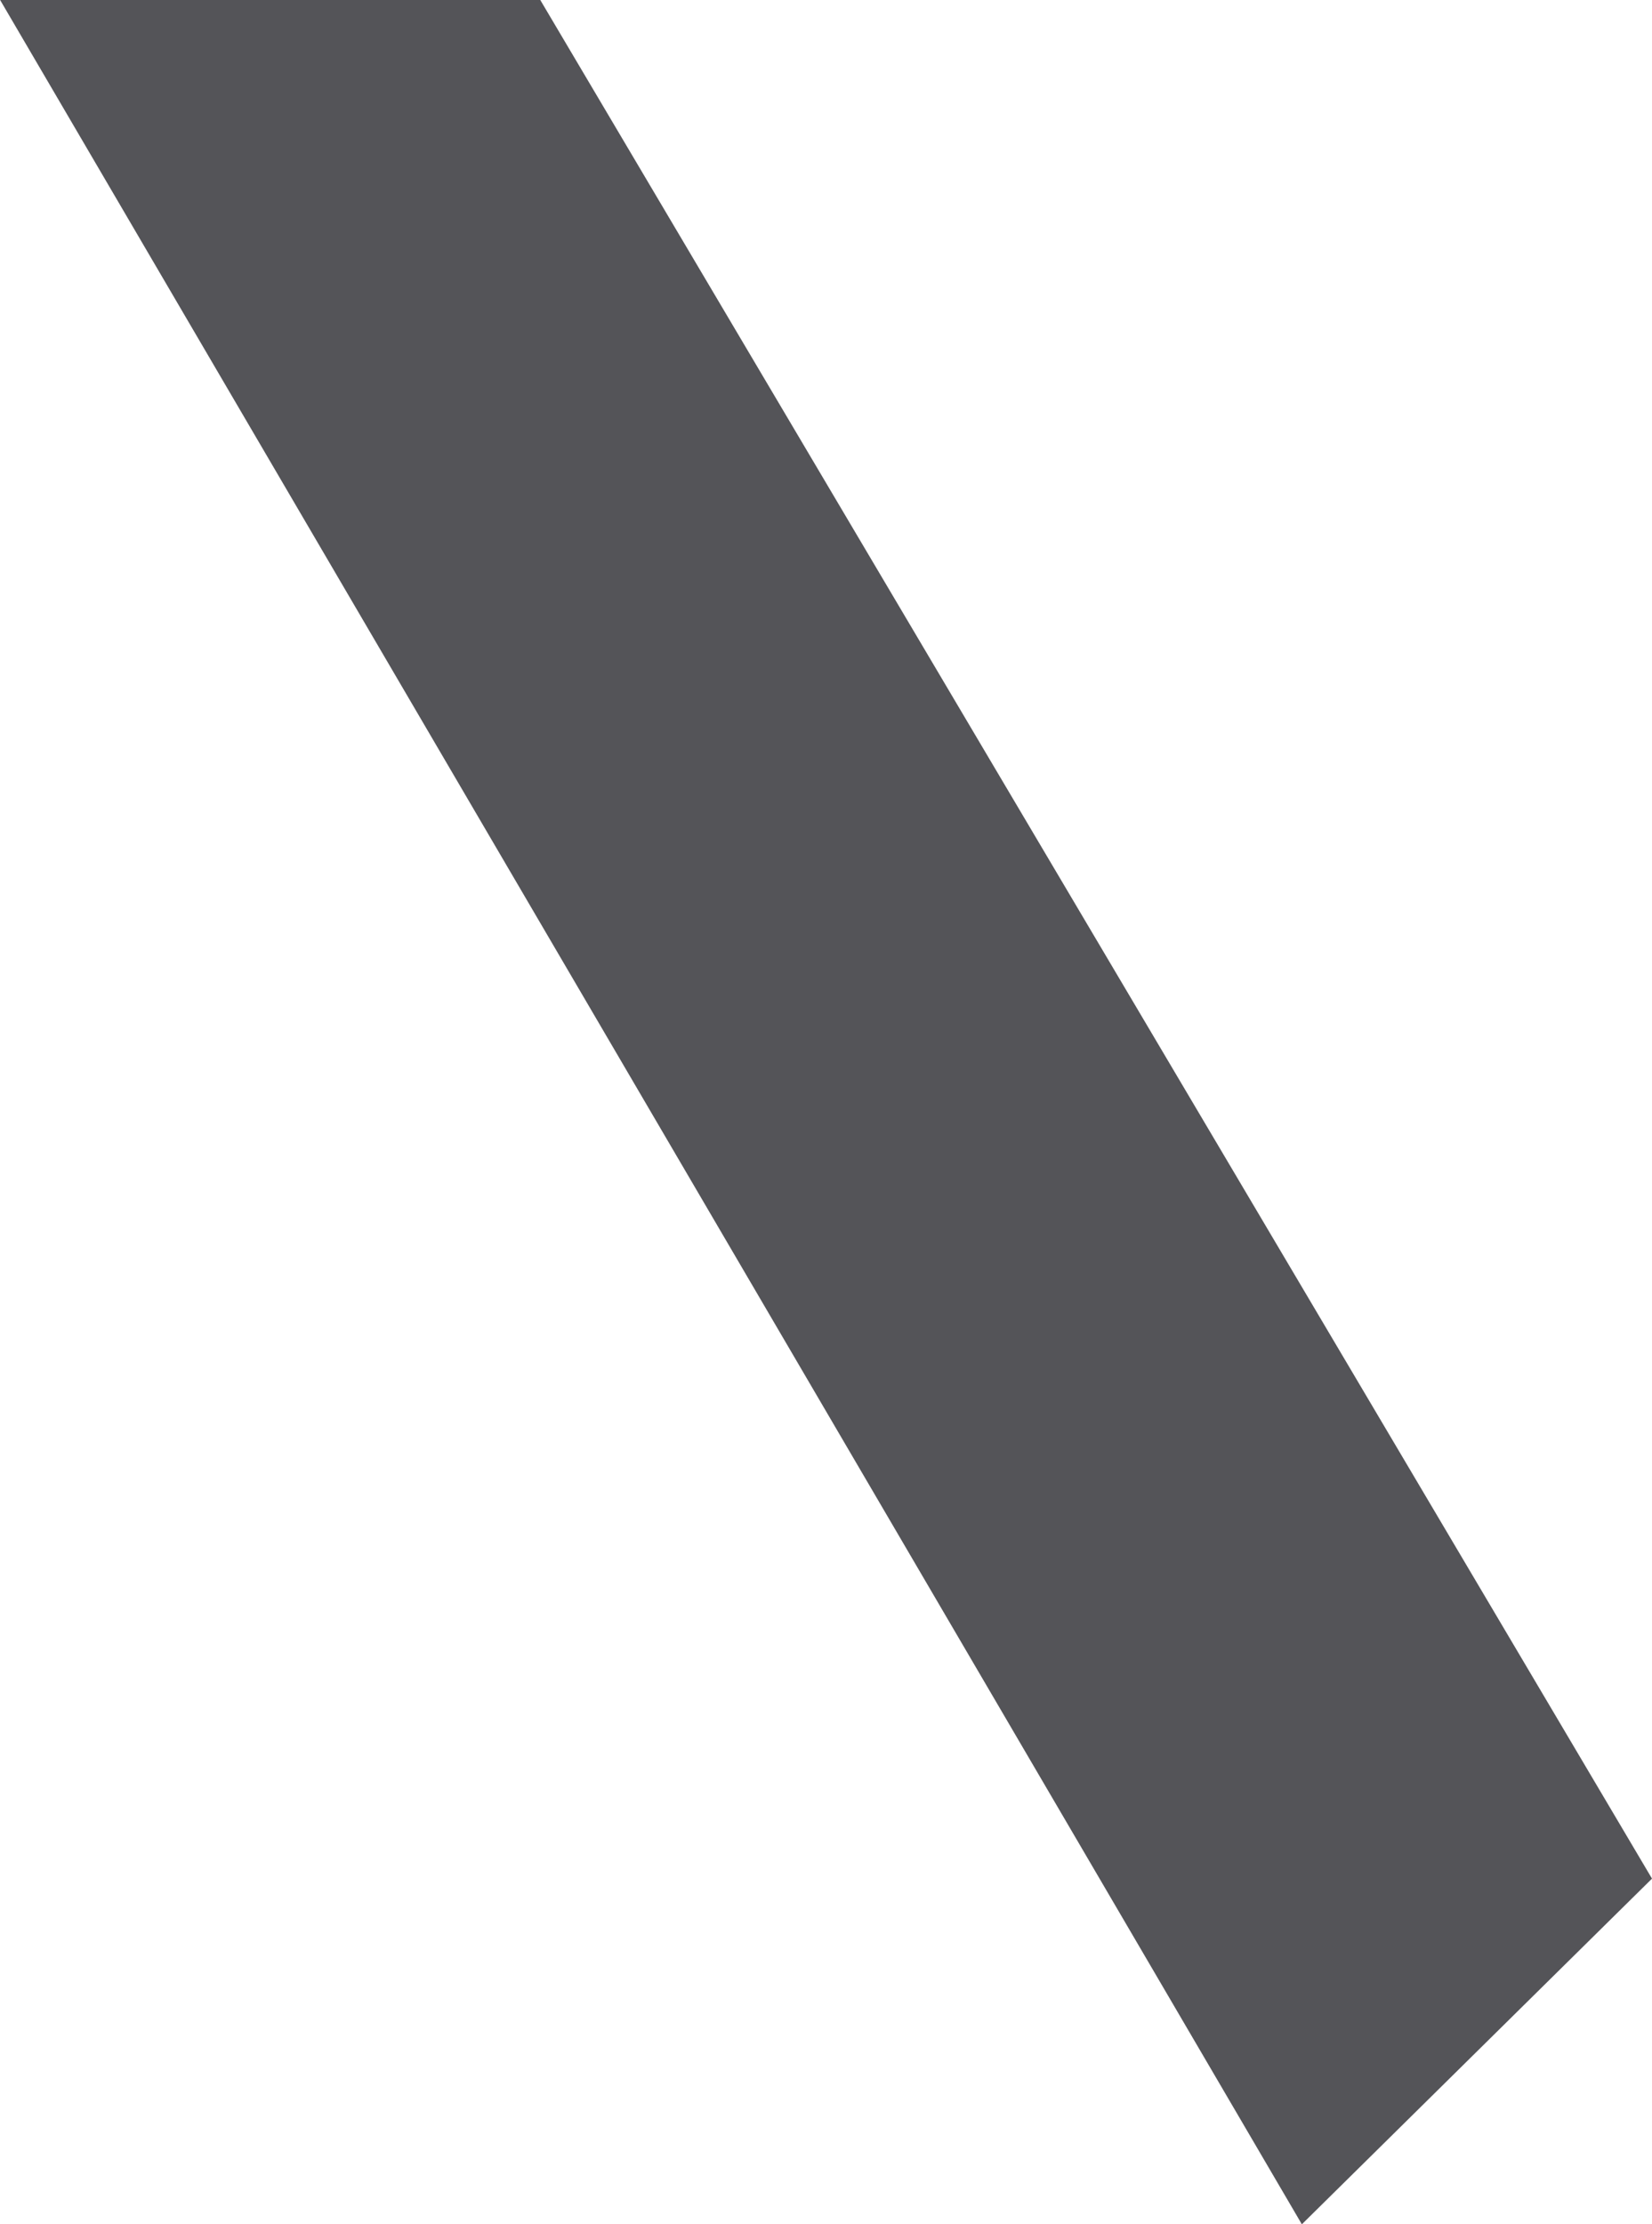 <svg xmlns="http://www.w3.org/2000/svg" width="8.016" height="10.791" viewBox="0 0 8.016 10.791">
  <path id="Path_3110" data-name="Path 3110" d="M5.942,11.229-.375.437H2.246L7.641,9.552Z" transform="translate(0.375 -0.438)" fill="#545458"/>
</svg>
